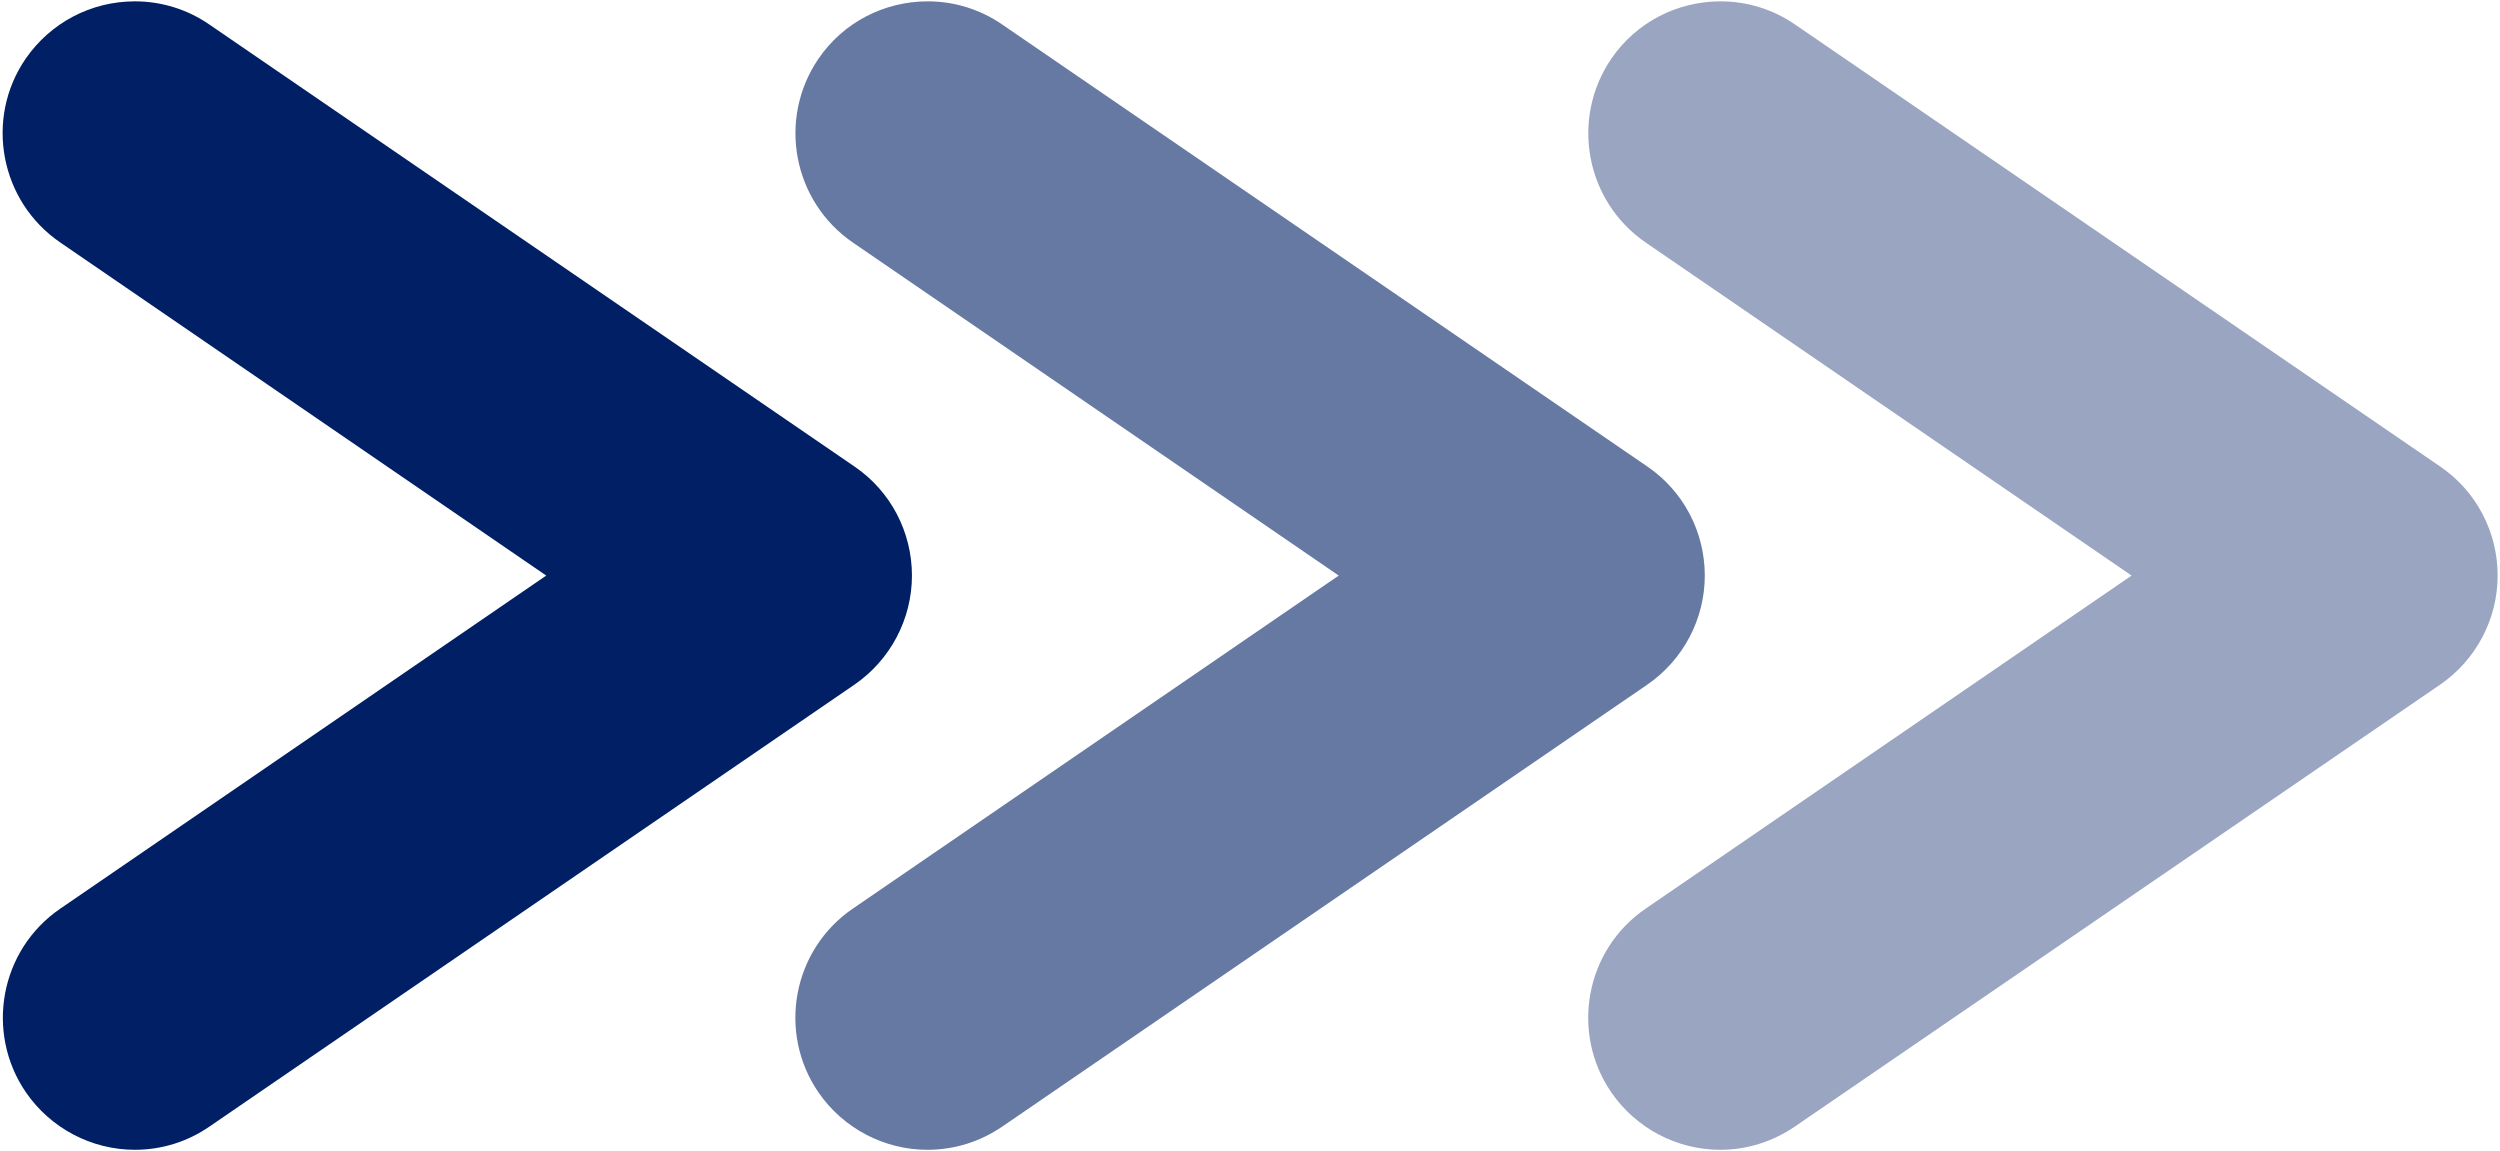 <?xml version="1.0" encoding="utf-8"?>
<!-- Generator: Adobe Illustrator 26.5.0, SVG Export Plug-In . SVG Version: 6.00 Build 0)  -->
<svg version="1.1" id="_x2014_ÎÓÈ_x5F_1" xmlns="http://www.w3.org/2000/svg" xmlns:xlink="http://www.w3.org/1999/xlink"
	 x="0px" y="0px" viewBox="0 0 741 341.1" style="enable-background:new 0 0 741 341.1;" xml:space="preserve">
<style type="text/css">
	.st0{fill:#001F65;}
	.st1{fill:#6679A3;}
	.st2{fill:#99A5C1;}
</style>
<g>
	<g>
		<path class="st0" d="M40,340.8c-12.9,0-25-6.4-32.3-17c-12.2-17.8-7.7-42.3,10.2-54.5l144-98.7l-144-98.7
			C0,59.7-4.6,35.2,7.6,17.4C15,6.7,27,0.4,40,0.4c7.9,0,15.6,2.4,22.1,6.9l191.2,131c10.7,7.3,17,19.4,17,32.3
			c0,12.9-6.4,25-17,32.3l-191.2,131C55.6,338.4,47.9,340.8,40,340.8C40,340.8,40,340.8,40,340.8z"/>
		<path class="st1" d="M274.9,340.8c-12.9,0-25-6.4-32.3-17c-12.2-17.8-7.7-42.3,10.2-54.5l144-98.7l-144-98.7
			c-17.8-12.2-22.4-36.6-10.2-54.5c7.3-10.7,19.4-17,32.4-17c7.9,0,15.6,2.4,22.1,6.9l191.2,131c10.7,7.3,17,19.4,17,32.3
			c0,12.9-6.4,25-17,32.3l-191.2,131C290.5,338.4,282.9,340.8,274.9,340.8C274.9,340.8,274.9,340.8,274.9,340.8z"/>
		<path class="st2" d="M509.9,340.8c-12.9,0-25-6.4-32.3-17c-12.2-17.8-7.7-42.3,10.2-54.5l144-98.7l-144-98.7
			c-17.8-12.2-22.4-36.6-10.2-54.5c7.3-10.7,19.4-17,32.4-17c7.9,0,15.6,2.4,22.1,6.9l191.2,131c10.7,7.3,17,19.4,17,32.3
			c0,12.9-6.4,25-17,32.3L532,333.9C525.4,338.4,517.8,340.8,509.9,340.8C509.9,340.8,509.9,340.8,509.9,340.8z"/>
	</g>
</g>
</svg>
